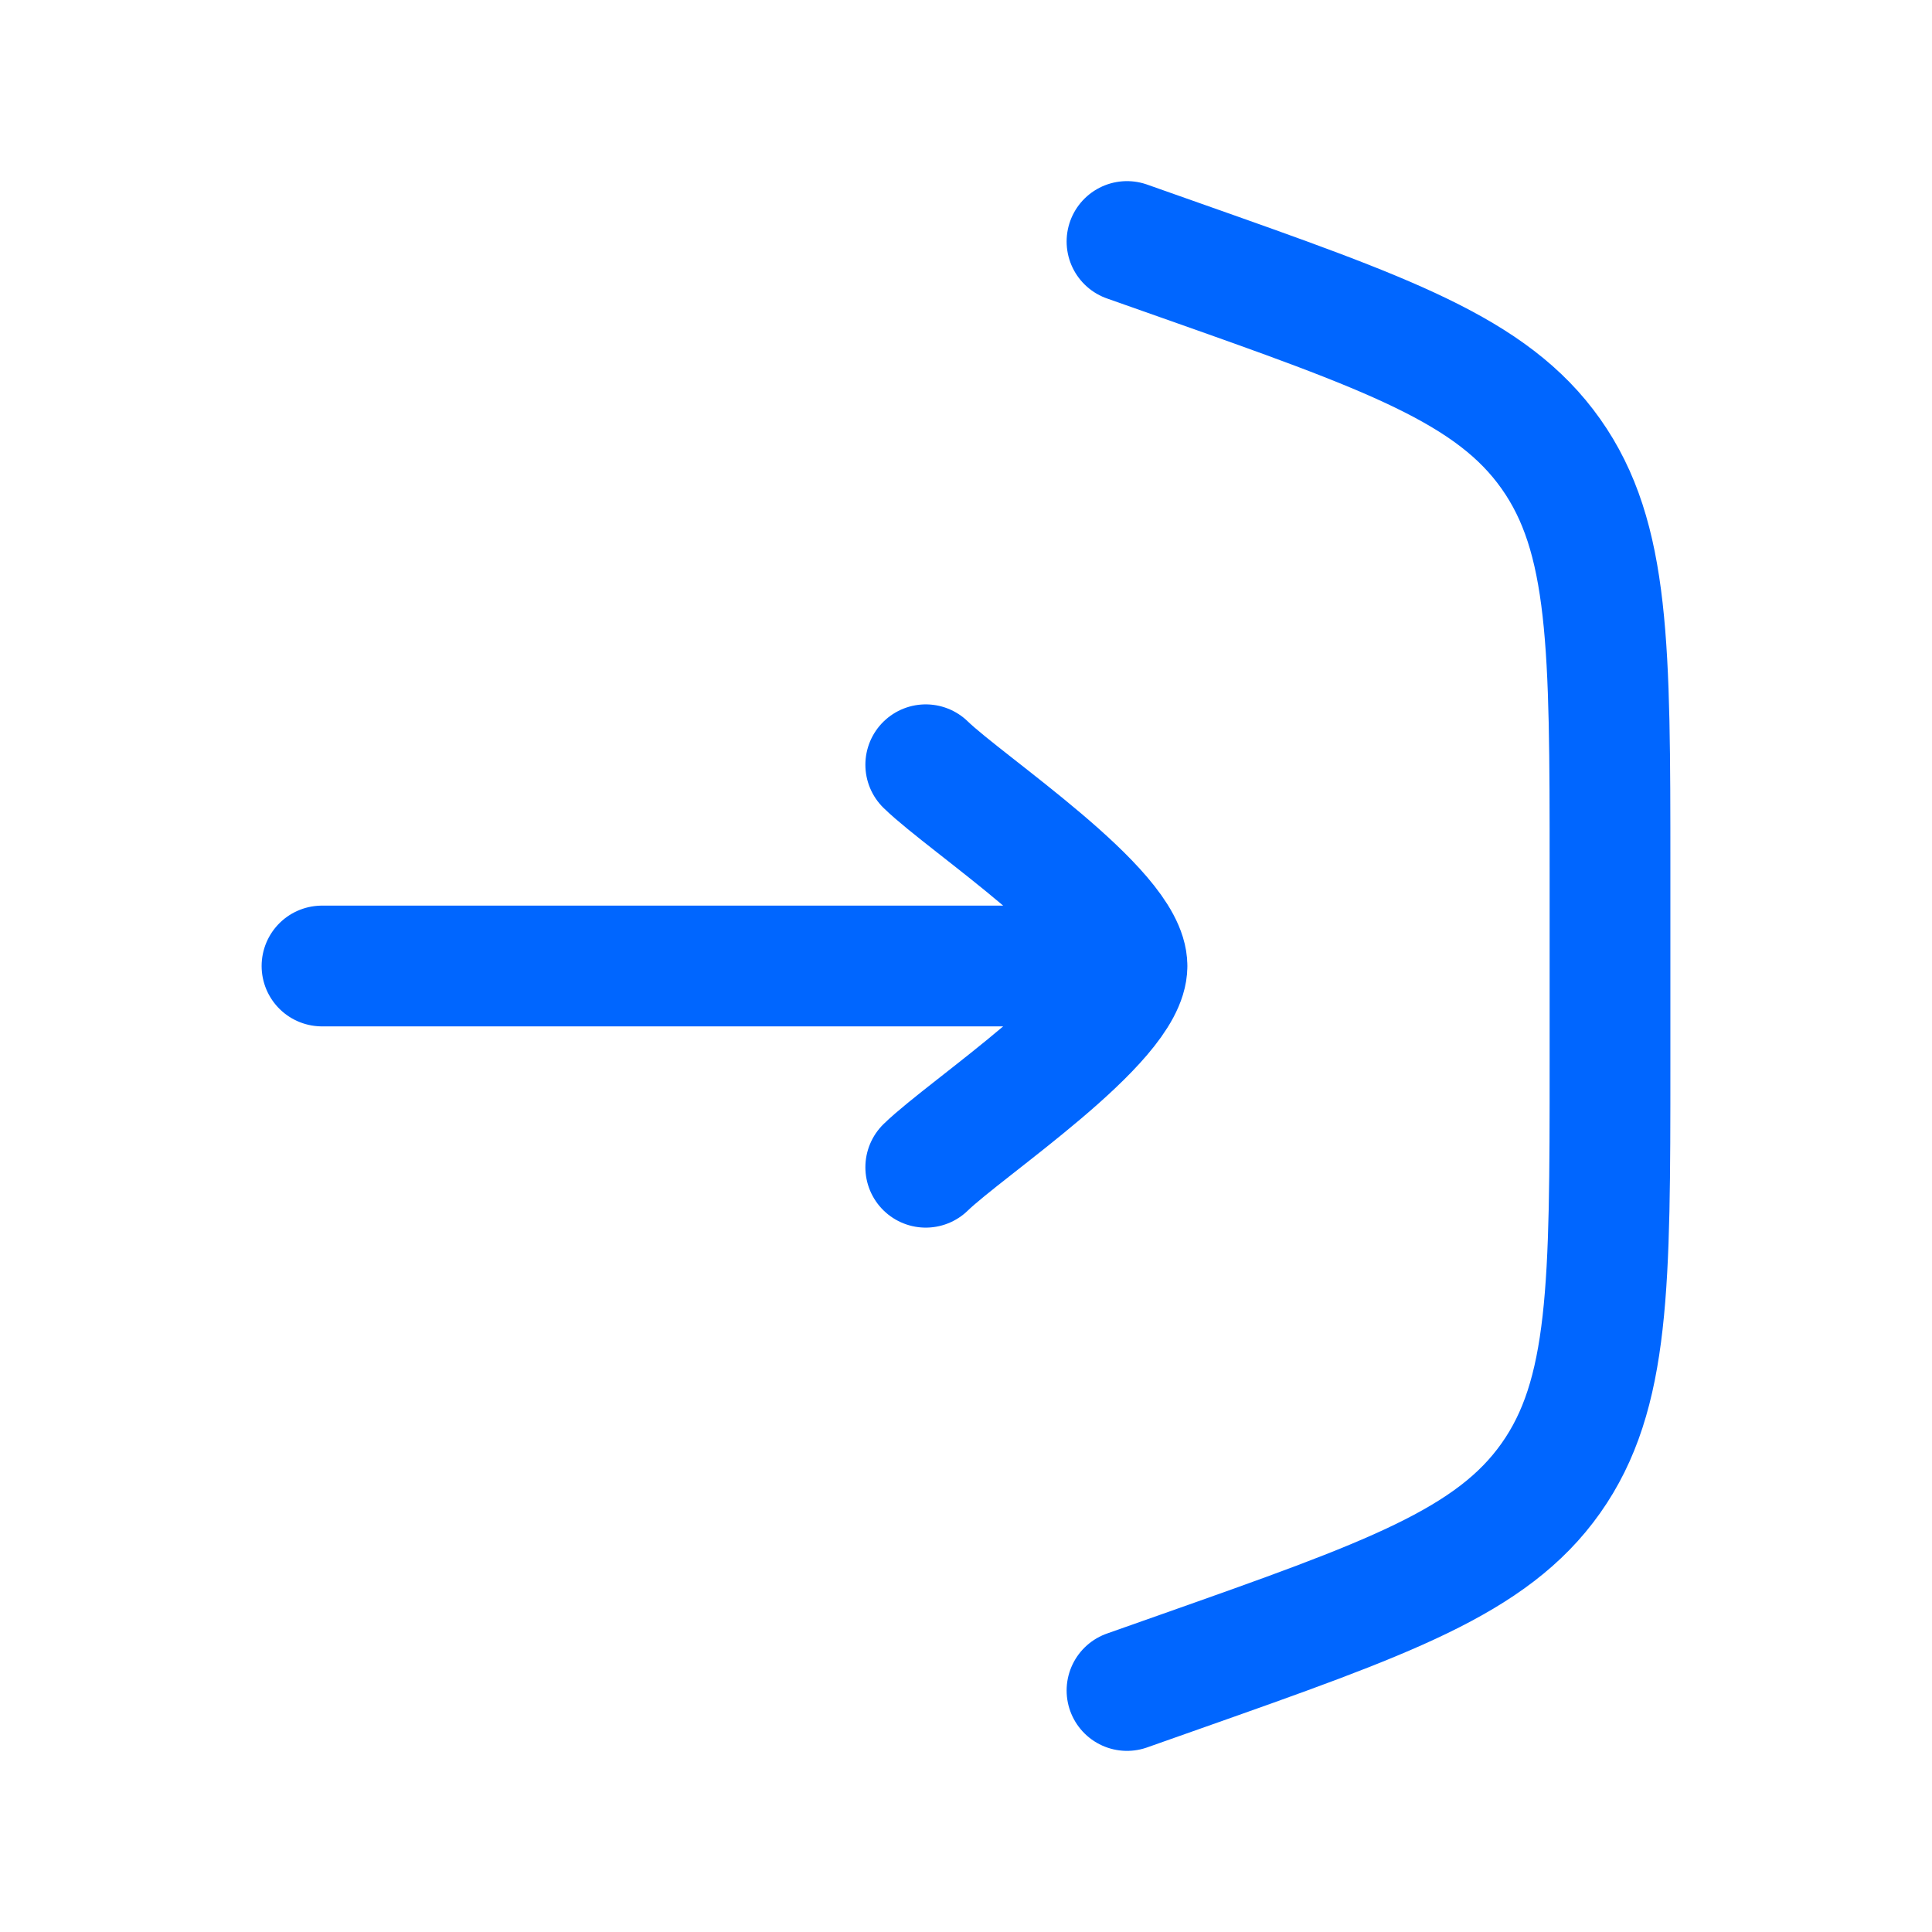 <svg width="24" height="24" viewBox="0 0 24 24" fill="none" xmlns="http://www.w3.org/2000/svg">
<path d="M14 3L14.663 3.234C17.241 4.144 18.531 4.599 19.265 5.637C20 6.676 20 8.043 20 10.778V13.222C20 15.957 20 17.324 19.265 18.363C18.531 19.401 17.241 19.856 14.663 20.766L14 21" stroke="#0066FF" stroke-width="1.5" stroke-linecap="round"/>
<path d="M14 12H4M14 12C14 11.3 12.006 9.992 11.5 9.5M14 12C14 12.7 12.006 14.008 11.5 14.5" stroke="#0066FF" stroke-width="1.5" stroke-linecap="round" stroke-linejoin="round"/>
</svg>
